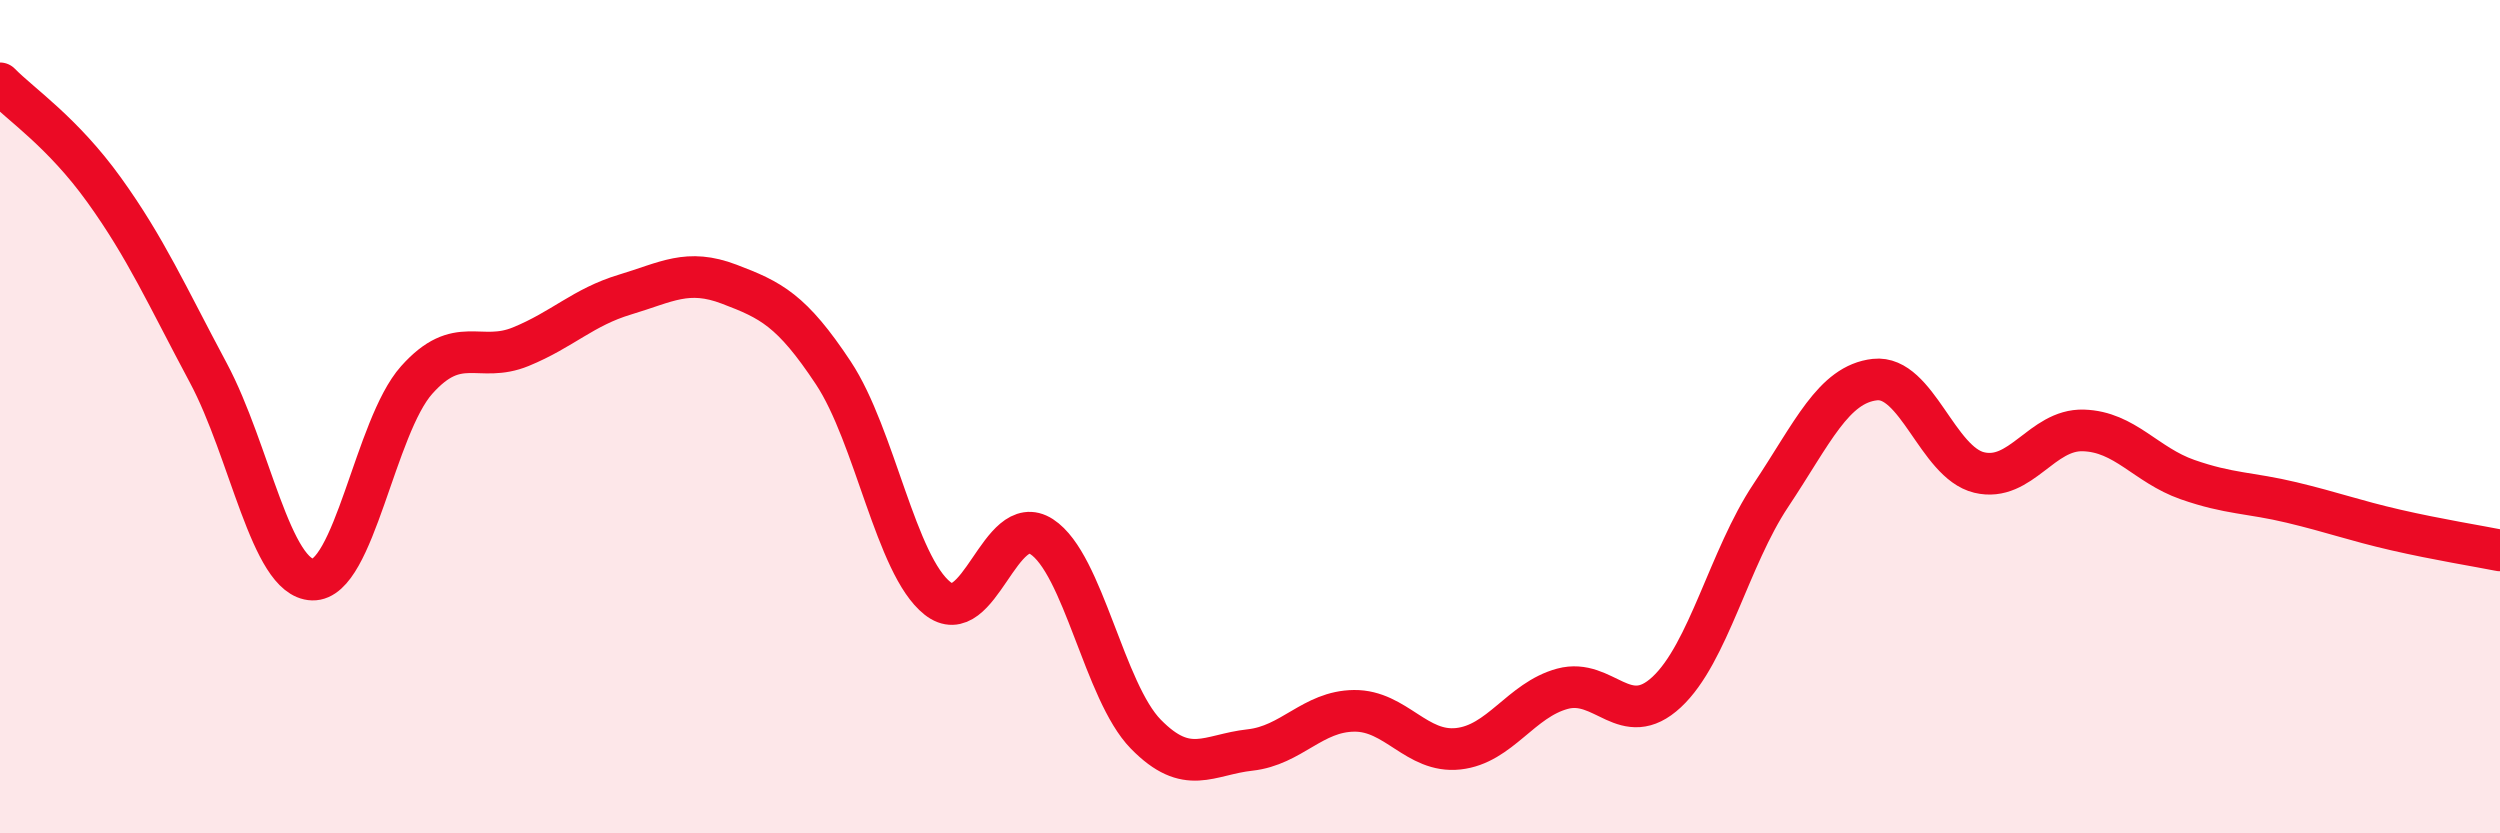 
    <svg width="60" height="20" viewBox="0 0 60 20" xmlns="http://www.w3.org/2000/svg">
      <path
        d="M 0,2 C 0.5,2.51 1.5,3.17 2.5,4.56 C 3.5,5.95 4,7.08 5,8.95 C 6,10.82 6.5,13.88 7.5,13.91 C 8.5,13.94 9,10.24 10,9.12 C 11,8 11.5,8.73 12.5,8.32 C 13.5,7.91 14,7.37 15,7.07 C 16,6.77 16.5,6.44 17.5,6.82 C 18.5,7.2 19,7.44 20,8.95 C 21,10.46 21.5,13.57 22.5,14.36 C 23.5,15.15 24,12.23 25,12.88 C 26,13.53 26.5,16.6 27.5,17.62 C 28.5,18.64 29,18.11 30,18 C 31,17.89 31.5,17.07 32.5,17.06 C 33.5,17.05 34,18.08 35,17.97 C 36,17.86 36.5,16.8 37.5,16.53 C 38.5,16.26 39,17.54 40,16.61 C 41,15.68 41.5,13.39 42.5,11.89 C 43.5,10.39 44,9.22 45,9.11 C 46,9 46.5,11.1 47.5,11.34 C 48.5,11.58 49,10.3 50,10.33 C 51,10.36 51.5,11.16 52.5,11.51 C 53.5,11.86 54,11.82 55,12.06 C 56,12.3 56.5,12.49 57.5,12.72 C 58.5,12.95 59.5,13.11 60,13.21L60 20L0 20Z"
        fill="#EB0A25"
        opacity="0.1"
        stroke-linecap="round"
        stroke-linejoin="round"
      />
      <path
        d="M 0,2 C 0.5,2.51 1.5,3.17 2.5,4.56 C 3.5,5.95 4,7.08 5,8.95 C 6,10.82 6.5,13.88 7.5,13.91 C 8.5,13.94 9,10.24 10,9.12 C 11,8 11.5,8.73 12.5,8.32 C 13.5,7.91 14,7.37 15,7.07 C 16,6.77 16.5,6.44 17.5,6.82 C 18.5,7.2 19,7.44 20,8.95 C 21,10.46 21.5,13.57 22.5,14.36 C 23.5,15.15 24,12.23 25,12.88 C 26,13.53 26.5,16.6 27.5,17.62 C 28.5,18.64 29,18.11 30,18 C 31,17.89 31.5,17.07 32.5,17.06 C 33.5,17.05 34,18.08 35,17.97 C 36,17.86 36.5,16.8 37.5,16.53 C 38.5,16.26 39,17.54 40,16.61 C 41,15.68 41.5,13.39 42.5,11.89 C 43.5,10.39 44,9.22 45,9.11 C 46,9 46.5,11.1 47.5,11.34 C 48.5,11.58 49,10.3 50,10.33 C 51,10.36 51.5,11.16 52.5,11.51 C 53.5,11.86 54,11.82 55,12.06 C 56,12.3 56.5,12.49 57.5,12.72 C 58.5,12.95 59.5,13.11 60,13.21"
        stroke="#EB0A25"
        stroke-width="1"
        fill="none"
        stroke-linecap="round"
        stroke-linejoin="round"
      />
    </svg>
  